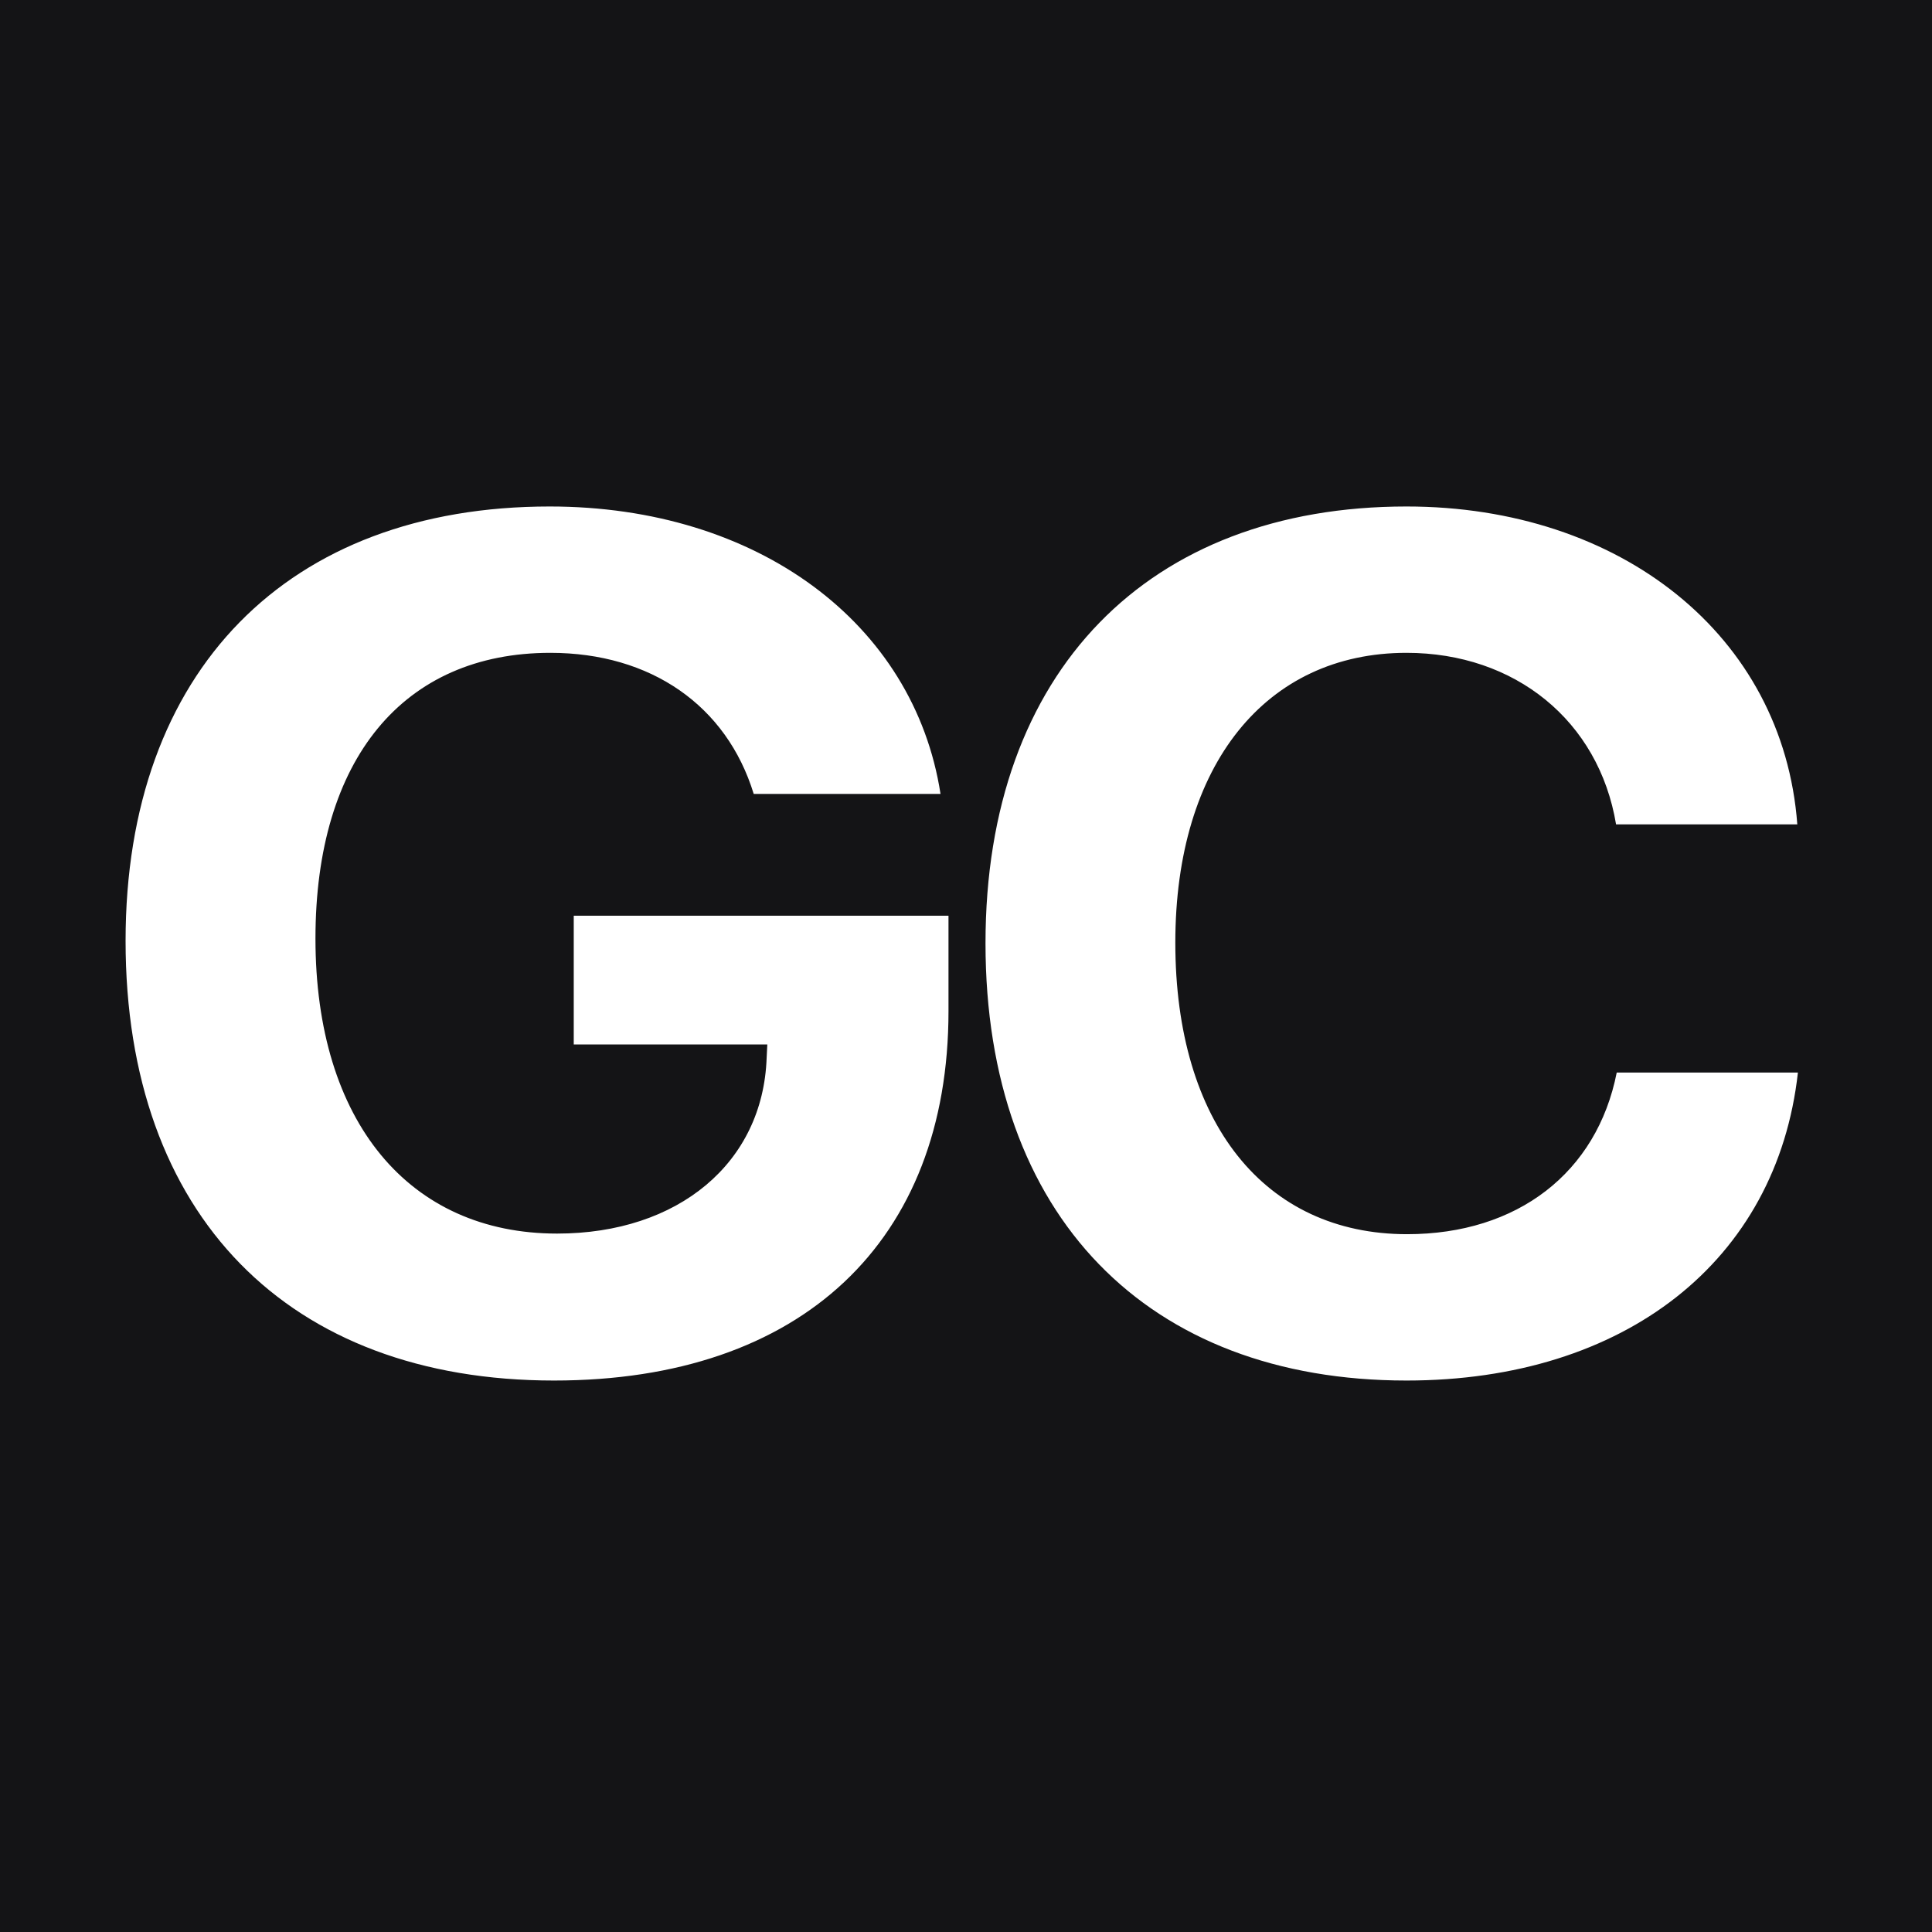 <svg width="32" height="32" viewBox="0 0 32 32" fill="none" xmlns="http://www.w3.org/2000/svg">
<rect width="32" height="32" fill="#141416"/>
<path d="M15.71 16.747V15.167H9.503V17.3H12.709L12.698 17.523C12.637 19.259 11.238 20.432 9.227 20.432C6.777 20.432 5.225 18.58 5.225 15.545C5.225 12.568 6.685 10.813 9.115 10.813C10.779 10.813 12.035 11.686 12.484 13.15H15.578C15.139 10.319 12.545 8.389 9.104 8.389C4.775 8.389 2.08 11.104 2.08 15.584C2.08 20.131 4.775 22.866 9.176 22.866C13.28 22.866 15.71 20.558 15.71 16.747ZM23.296 22.866C26.91 22.866 29.432 20.887 29.779 17.765H26.778C26.451 19.423 25.134 20.442 23.306 20.442C20.948 20.442 19.467 18.599 19.467 15.613C19.467 12.665 20.968 10.813 23.296 10.813C25.093 10.813 26.482 11.938 26.767 13.654H29.769C29.535 10.522 26.839 8.389 23.296 8.389C19.028 8.389 16.323 11.114 16.323 15.623C16.323 20.141 19.008 22.866 23.296 22.866Z" fill="white"/>
</svg>
